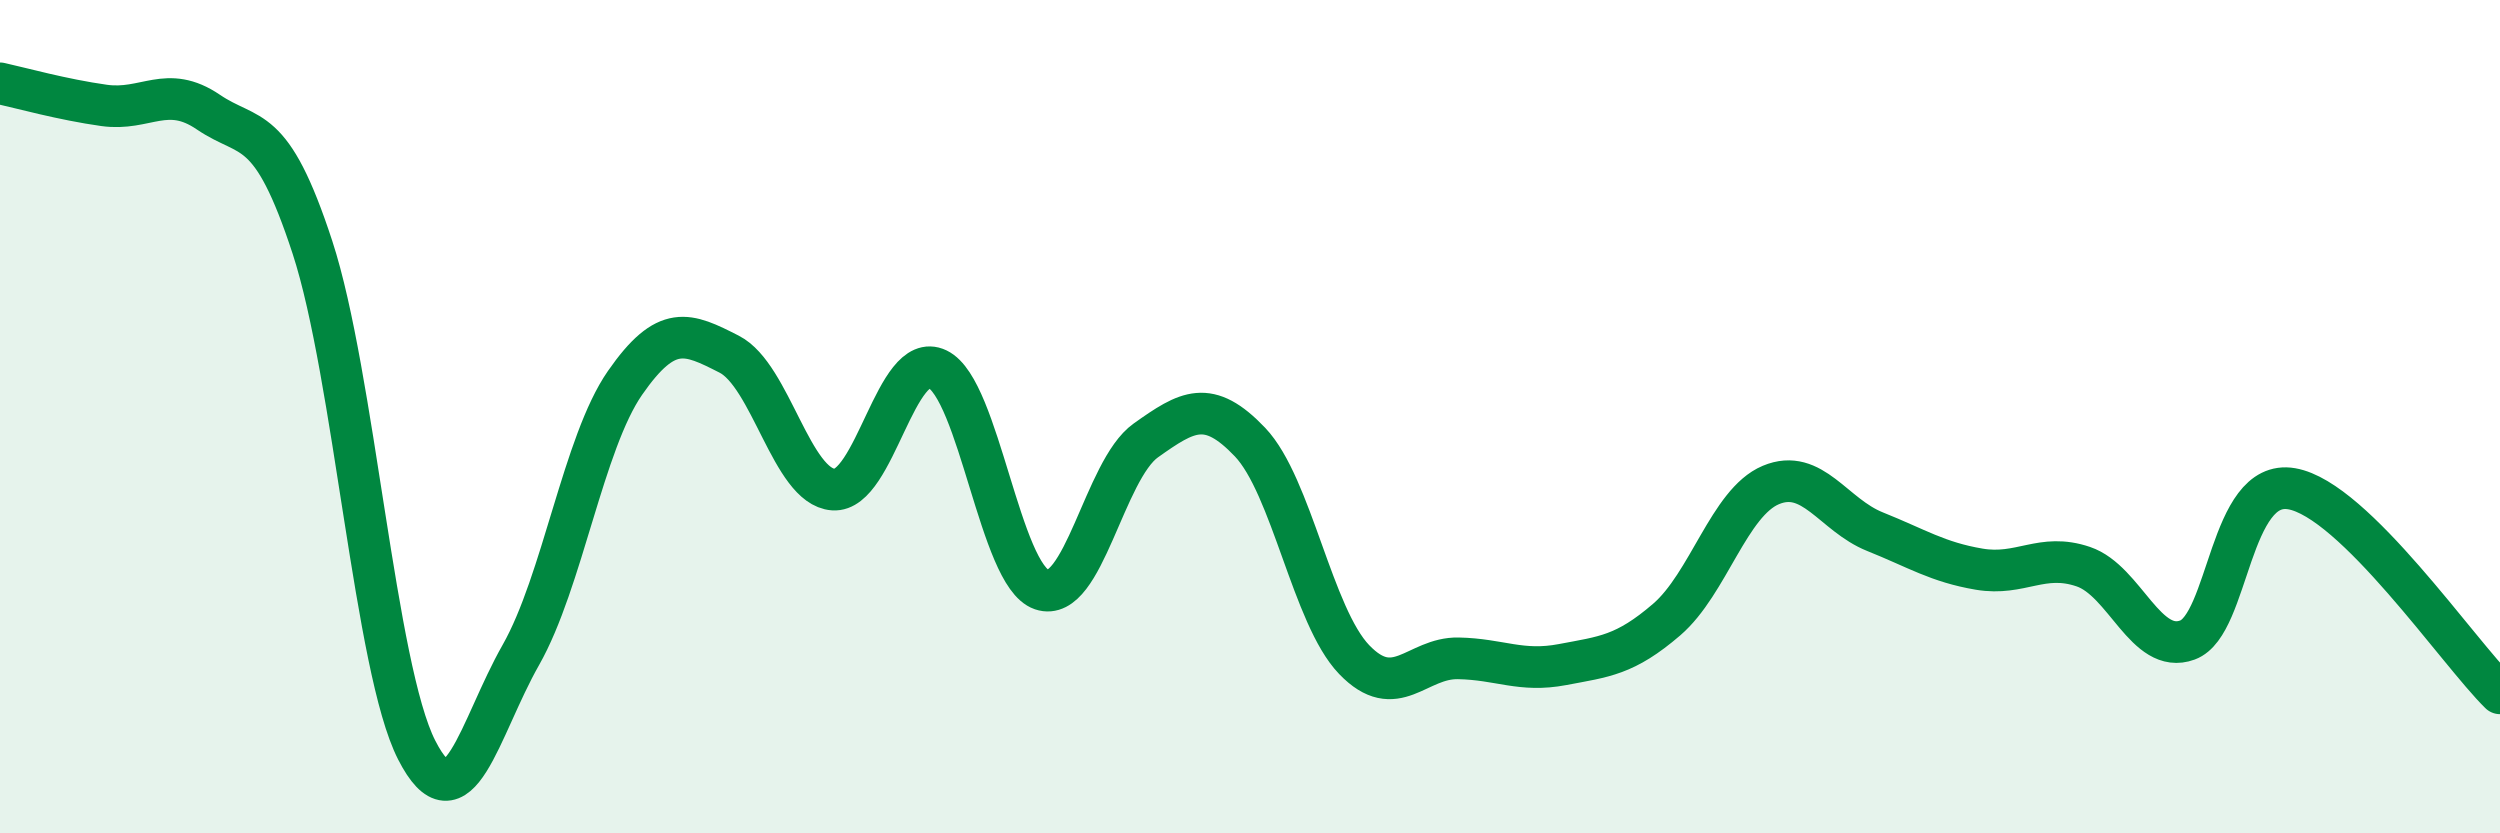 
    <svg width="60" height="20" viewBox="0 0 60 20" xmlns="http://www.w3.org/2000/svg">
      <path
        d="M 0,2 C 0.5,2.11 1.5,2.39 2.5,2.53 C 3.5,2.67 4,2.01 5,2.69 C 6,3.37 6.5,2.88 7.5,5.94 C 8.5,9 9,16.04 10,18 C 11,19.96 11.5,17.48 12.5,15.72 C 13.5,13.96 14,10.63 15,9.19 C 16,7.75 16.5,7.99 17.5,8.5 C 18.5,9.01 19,11.68 20,11.75 C 21,11.82 21.5,8.38 22.5,8.86 C 23.5,9.34 24,13.81 25,14.15 C 26,14.49 26.5,11.28 27.5,10.57 C 28.5,9.86 29,9.56 30,10.61 C 31,11.66 31.5,14.79 32.5,15.83 C 33.5,16.87 34,15.78 35,15.8 C 36,15.82 36.5,16.14 37.5,15.95 C 38.5,15.76 39,15.73 40,14.87 C 41,14.01 41.5,12.06 42.5,11.64 C 43.5,11.22 44,12.36 45,12.76 C 46,13.16 46.5,13.49 47.5,13.66 C 48.5,13.83 49,13.26 50,13.6 C 51,13.94 51.5,15.73 52.5,15.36 C 53.5,14.99 53.5,11.47 55,11.73 C 56.5,11.99 59,15.66 60,16.64L60 20L0 20Z"
        fill="#008740"
        opacity="0.1"
        stroke-linecap="round"
        stroke-linejoin="round"
      />
      <path
        d="M 0,2 C 0.5,2.11 1.5,2.39 2.5,2.53 C 3.5,2.67 4,2.01 5,2.69 C 6,3.37 6.5,2.88 7.5,5.94 C 8.5,9 9,16.04 10,18 C 11,19.96 11.5,17.48 12.5,15.72 C 13.5,13.96 14,10.63 15,9.19 C 16,7.75 16.5,7.99 17.5,8.5 C 18.5,9.01 19,11.68 20,11.75 C 21,11.82 21.5,8.38 22.5,8.86 C 23.5,9.34 24,13.81 25,14.15 C 26,14.49 26.5,11.28 27.5,10.57 C 28.5,9.86 29,9.56 30,10.61 C 31,11.66 31.5,14.79 32.5,15.83 C 33.5,16.87 34,15.78 35,15.8 C 36,15.82 36.5,16.14 37.5,15.95 C 38.5,15.76 39,15.73 40,14.87 C 41,14.01 41.5,12.06 42.5,11.64 C 43.5,11.22 44,12.36 45,12.76 C 46,13.16 46.5,13.49 47.5,13.66 C 48.5,13.83 49,13.26 50,13.6 C 51,13.94 51.5,15.73 52.5,15.36 C 53.5,14.99 53.5,11.47 55,11.73 C 56.5,11.99 59,15.66 60,16.64"
        stroke="#008740"
        stroke-width="1"
        fill="none"
        stroke-linecap="round"
        stroke-linejoin="round"
      />
    </svg>
  